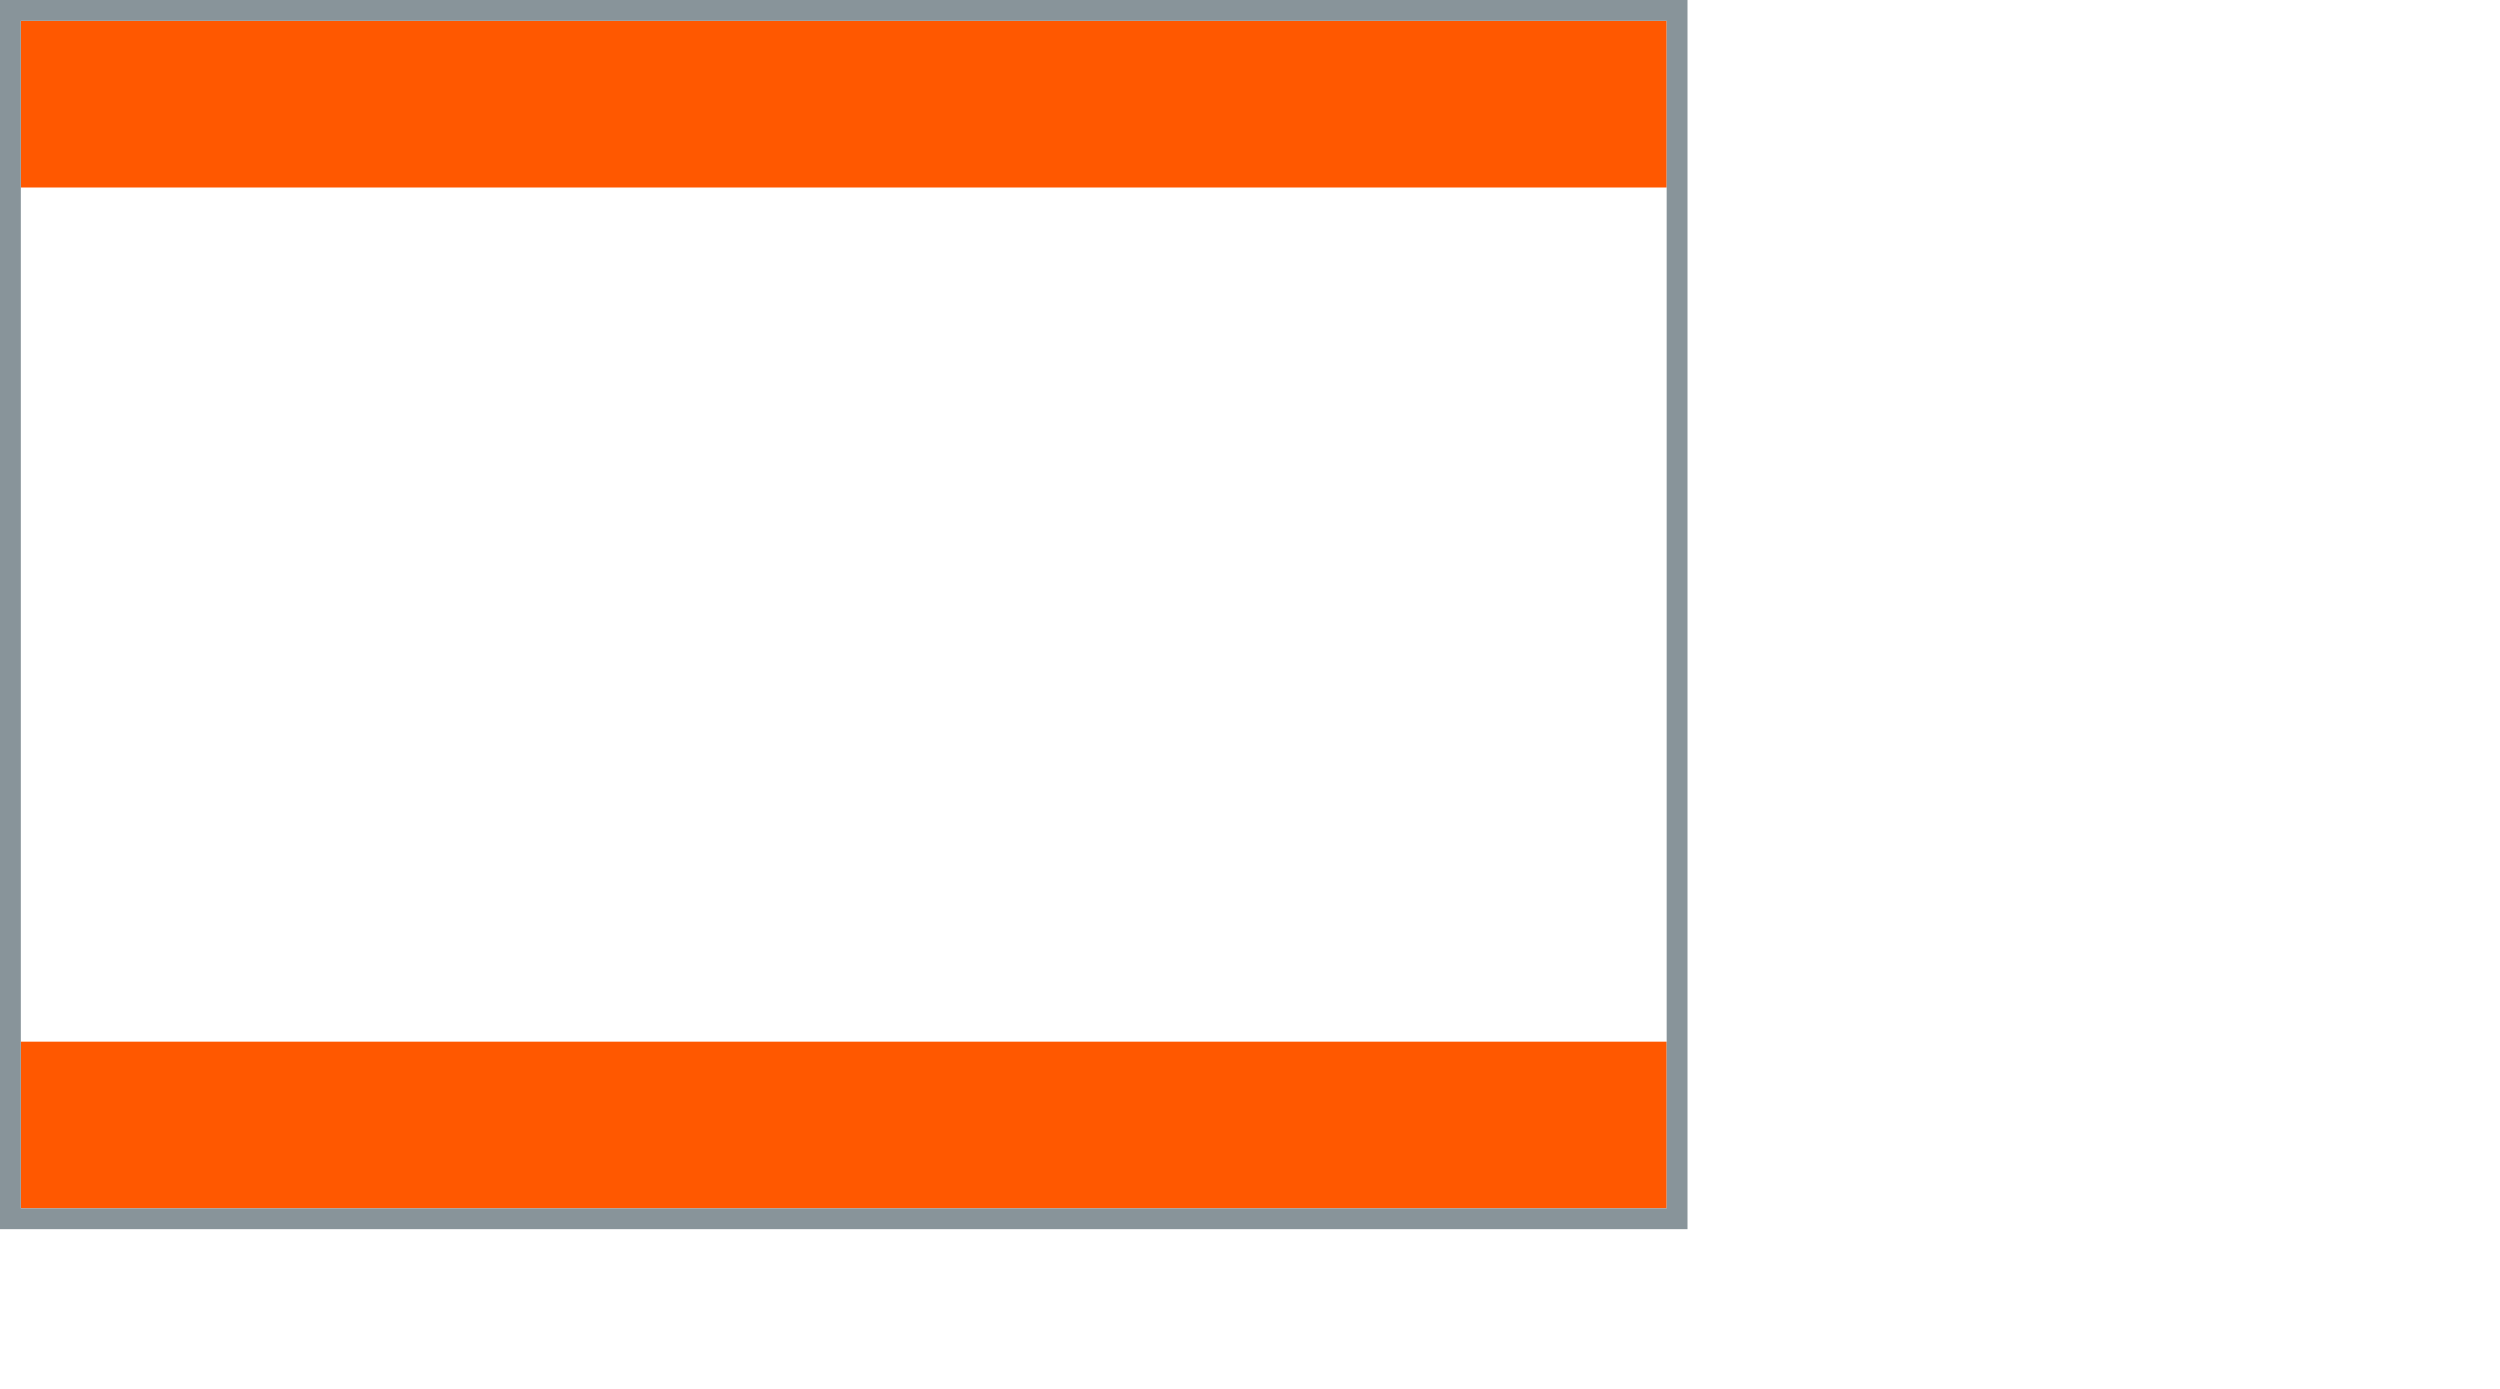 <svg id="Ebene_3" data-name="Ebene 3" xmlns="http://www.w3.org/2000/svg" width="1920" height="1067" viewBox="0 0 1920 1067"><defs><style>.cls-1{fill:#ff5800;}.cls-2{fill:#88949a;}</style></defs><rect class="cls-1" x="16" y="800" width="1264" height="128"/><rect class="cls-1" x="16" y="16" width="1264" height="128"/><path class="cls-2" d="M1296,944H0V0H1296ZM16,928H1280V16H16Z"/></svg>